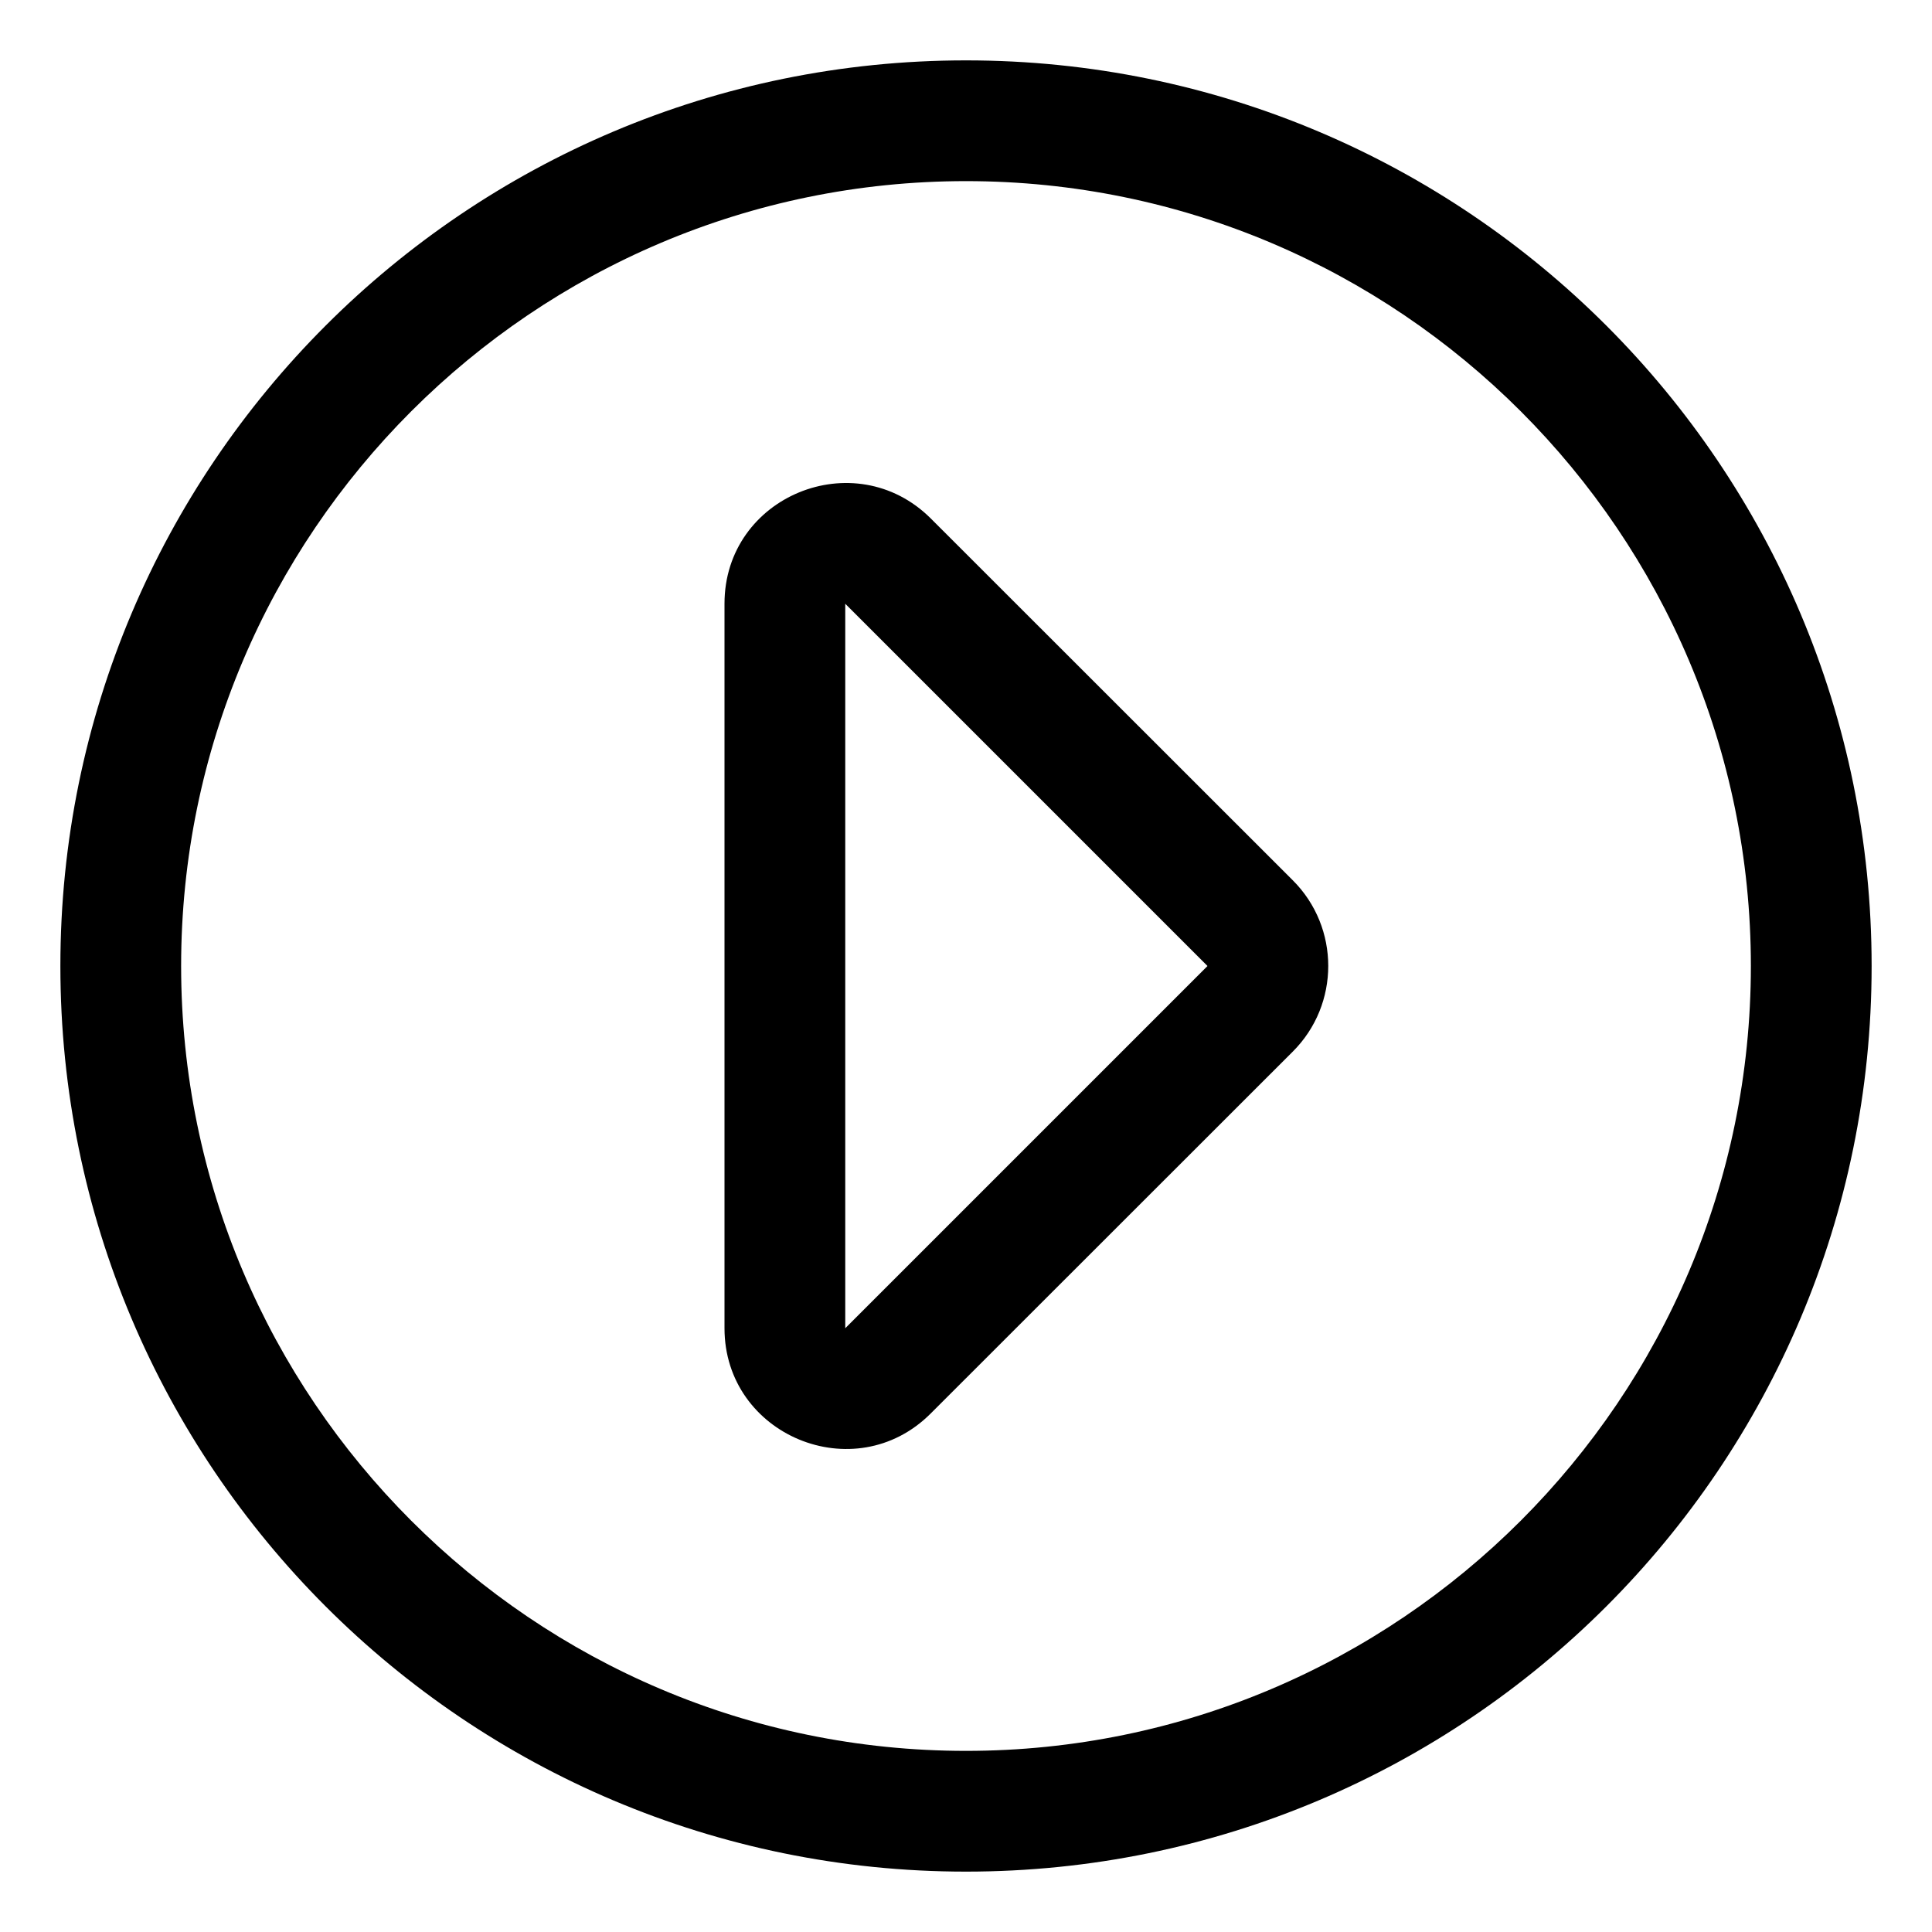 <svg xmlns="http://www.w3.org/2000/svg" viewBox="0 0 512 512"><!-- Font Awesome Pro 6.0.0-alpha2 by @fontawesome - https://fontawesome.com License - https://fontawesome.com/license (Commercial License) --><path d="M246.625 137.359C226.5 117.369 192 131.488 192 159.973V351.998C192 380.357 226.5 394.725 246.625 374.611L342.625 278.66C355.125 266.168 355.125 245.803 342.625 233.309L246.625 137.359ZM224 352V160L320 256L224 352ZM256 16C123.451 16 16 123.451 16 256S123.451 496 256 496S496 388.549 496 256S388.549 16 256 16ZM256 464C141.309 464 48 370.691 48 256S141.309 48 256 48S464 141.309 464 256S370.691 464 256 464Z"/></svg>
